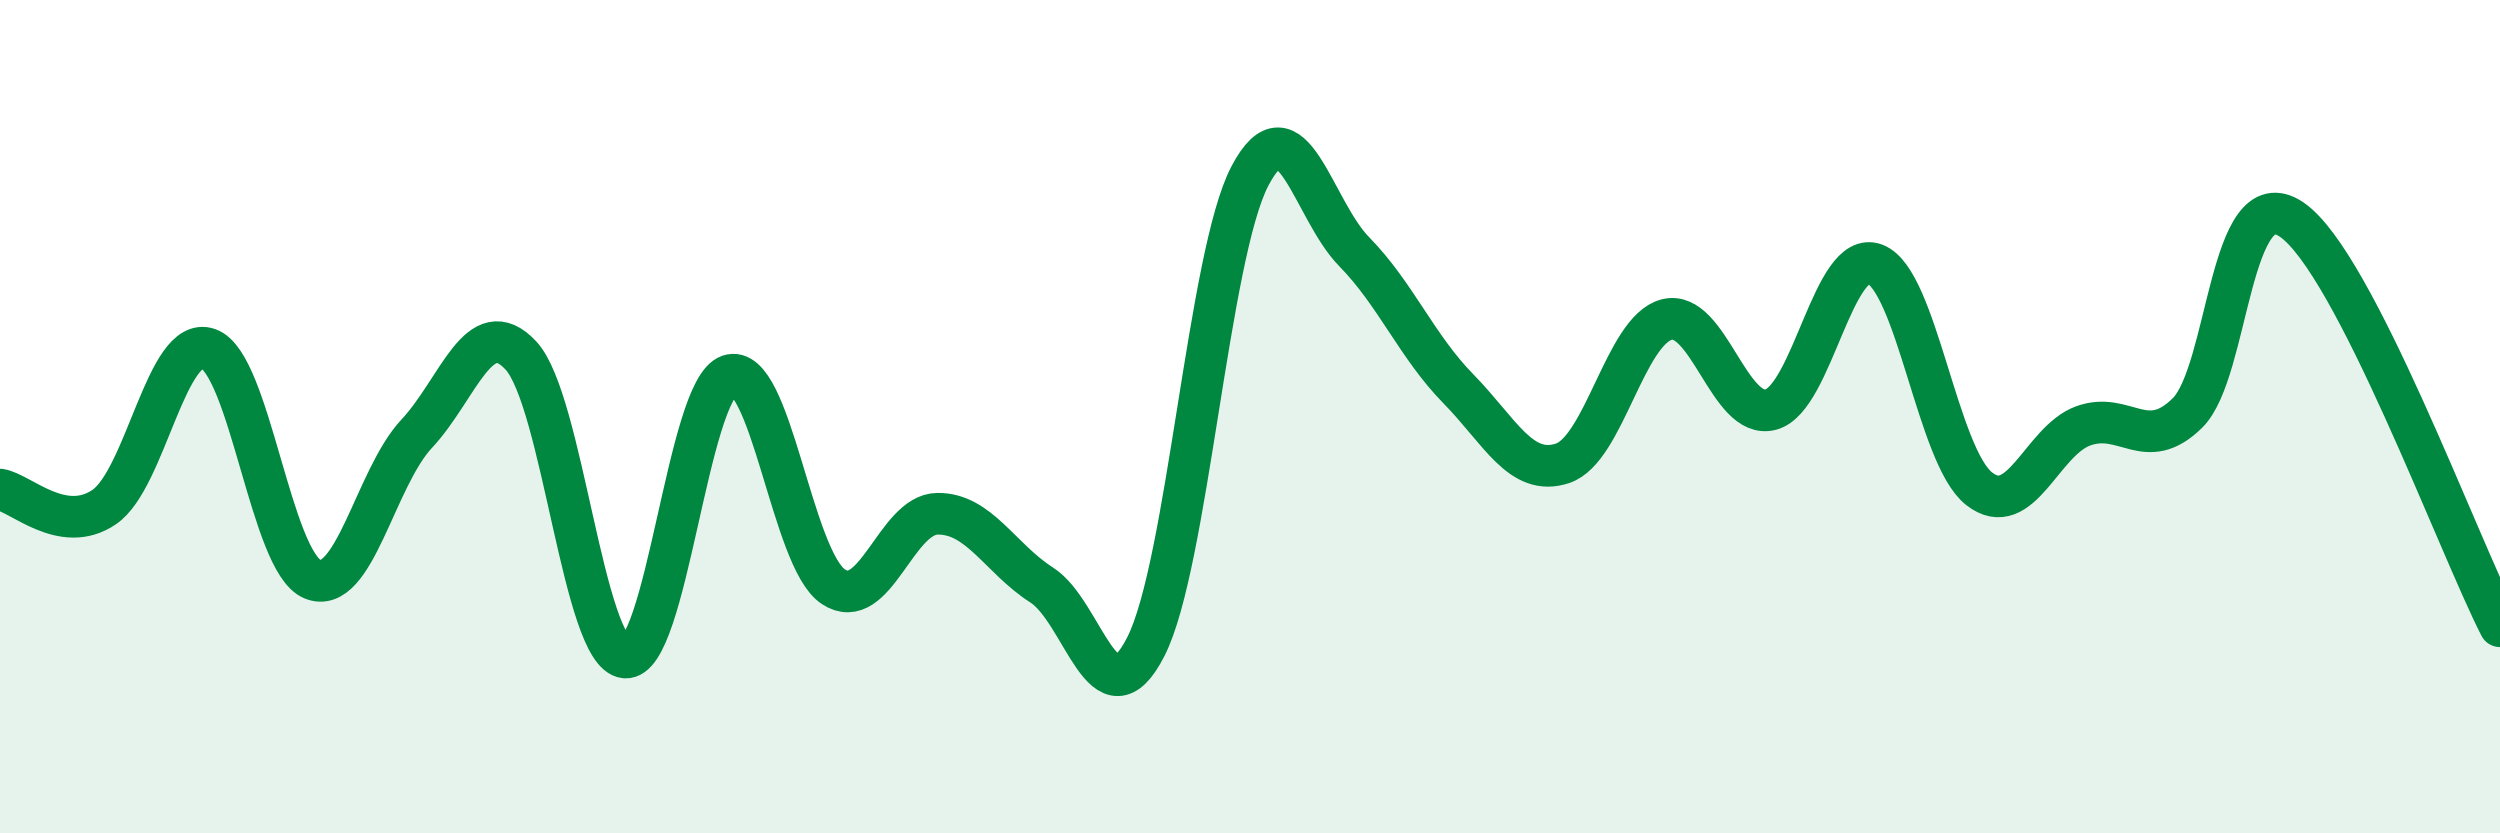 
    <svg width="60" height="20" viewBox="0 0 60 20" xmlns="http://www.w3.org/2000/svg">
      <path
        d="M 0,11.75 C 0.5,11.83 1.5,12.85 2.5,12.17 C 3.5,11.49 4,8.02 5,8.37 C 6,8.72 6.5,13.49 7.5,13.9 C 8.5,14.31 9,11.48 10,10.41 C 11,9.34 11.5,7.46 12.5,8.53 C 13.5,9.6 14,15.68 15,15.78 C 16,15.88 16.5,9.35 17.5,9.01 C 18.5,8.67 19,13.42 20,14.08 C 21,14.74 21.5,12.34 22.5,12.33 C 23.5,12.32 24,13.4 25,14.04 C 26,14.68 26.5,17.48 27.5,15.52 C 28.5,13.56 29,6.12 30,4.22 C 31,2.32 31.5,5.02 32.5,6.04 C 33.5,7.06 34,8.31 35,9.33 C 36,10.35 36.5,11.45 37.5,11.12 C 38.5,10.79 39,7.93 40,7.67 C 41,7.41 41.5,10.1 42.5,9.83 C 43.5,9.56 44,5.96 45,6.34 C 46,6.72 46.5,10.95 47.5,11.73 C 48.5,12.51 49,10.58 50,10.22 C 51,9.86 51.5,10.9 52.5,9.91 C 53.5,8.92 53.5,4.25 55,5.27 C 56.5,6.29 59,13.08 60,15.03L60 20L0 20Z"
        fill="#008740"
        opacity="0.1"
        stroke-linecap="round"
        stroke-linejoin="round"
      />
      <path
        d="M 0,11.75 C 0.5,11.83 1.5,12.85 2.5,12.17 C 3.5,11.49 4,8.02 5,8.37 C 6,8.72 6.5,13.49 7.5,13.9 C 8.5,14.31 9,11.48 10,10.41 C 11,9.34 11.5,7.46 12.5,8.53 C 13.5,9.6 14,15.68 15,15.78 C 16,15.88 16.5,9.35 17.5,9.01 C 18.5,8.67 19,13.42 20,14.08 C 21,14.74 21.5,12.34 22.5,12.33 C 23.5,12.32 24,13.4 25,14.04 C 26,14.68 26.5,17.48 27.5,15.52 C 28.5,13.56 29,6.12 30,4.22 C 31,2.32 31.5,5.02 32.5,6.04 C 33.5,7.06 34,8.31 35,9.33 C 36,10.35 36.5,11.45 37.5,11.12 C 38.5,10.79 39,7.93 40,7.67 C 41,7.41 41.5,10.1 42.5,9.83 C 43.5,9.56 44,5.96 45,6.34 C 46,6.72 46.5,10.95 47.5,11.73 C 48.5,12.51 49,10.58 50,10.22 C 51,9.86 51.5,10.9 52.5,9.91 C 53.5,8.92 53.5,4.25 55,5.27 C 56.5,6.29 59,13.08 60,15.03"
        stroke="#008740"
        stroke-width="1"
        fill="none"
        stroke-linecap="round"
        stroke-linejoin="round"
      />
    </svg>
  
